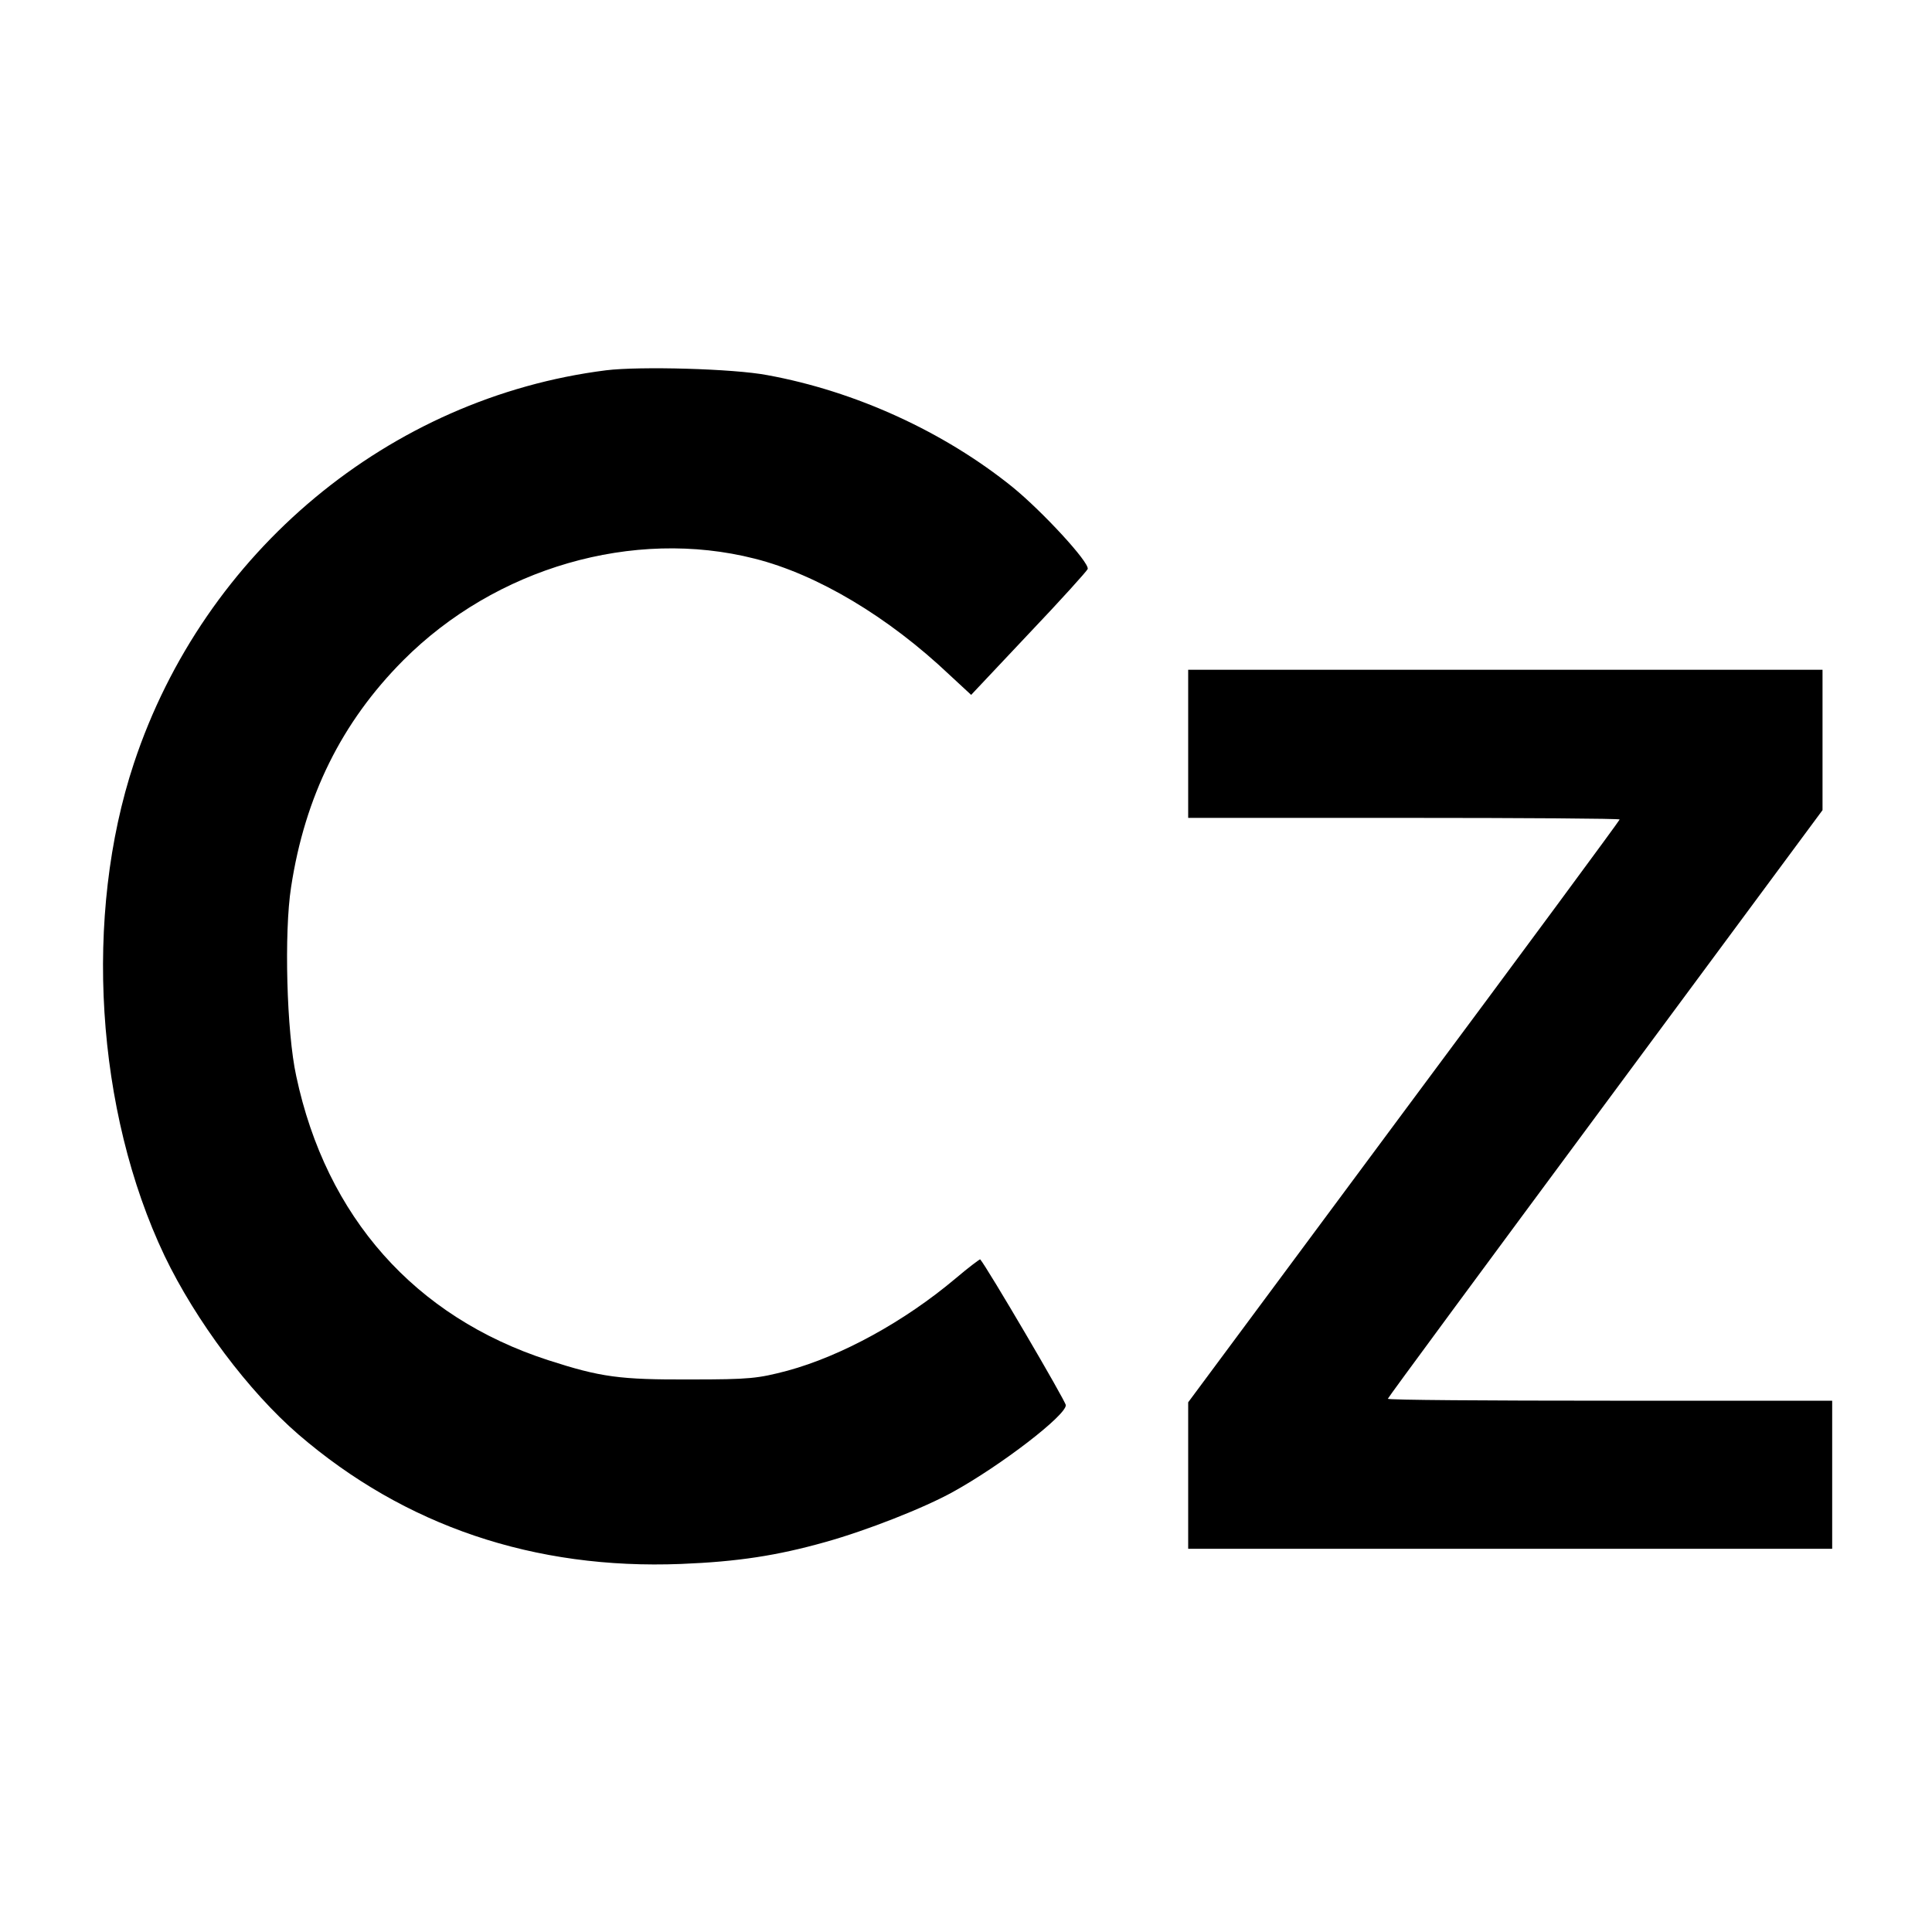 <?xml version="1.0" standalone="no"?>
<!DOCTYPE svg PUBLIC "-//W3C//DTD SVG 20010904//EN"
 "http://www.w3.org/TR/2001/REC-SVG-20010904/DTD/svg10.dtd">
<svg version="1.0" xmlns="http://www.w3.org/2000/svg"
 width="600pt" height="600pt" viewBox="0 0 600 600"
 preserveAspectRatio="xMidYMid meet">
<g transform="translate(0,600) scale(0.1,-0.1)"
fill="#000000" stroke="none">
<path d="M1882 4850 c-673 -85 -1248 -563 -1466 -1220 -157 -473 -119 -1080
95 -1530 97 -202 261 -421 416 -555 330 -284 732 -420 1188 -402 176 7 299 26
448 68 129 36 307 106 397 156 150 83 350 237 350 269 0 12 -246 431 -266 453
-1 1 -36 -25 -76 -59 -159 -134 -354 -241 -523 -287 -92 -24 -116 -27 -300
-27 -221 -1 -279 7 -443 60 -413 134 -689 444 -782 882 -30 136 -38 447 -16
587 43 282 157 512 348 704 287 288 715 412 1092 316 194 -49 414 -180 605
-361 l67 -62 179 190 c99 104 181 195 183 201 5 21 -140 178 -233 254 -213
172 -488 298 -762 348 -104 20 -396 28 -501 15z"/>
<path d="M3690 3690 l0 -230 670 0 c369 0 670 -2 670 -5 0 -3 -301 -411 -670
-907 l-670 -903 0 -227 0 -228 1000 0 1000 0 0 230 0 230 -690 0 c-379 0 -690
2 -690 6 0 3 304 415 675 916 l675 912 0 218 0 218 -985 0 -985 0 0 -230z"/>
</g>
</svg>

